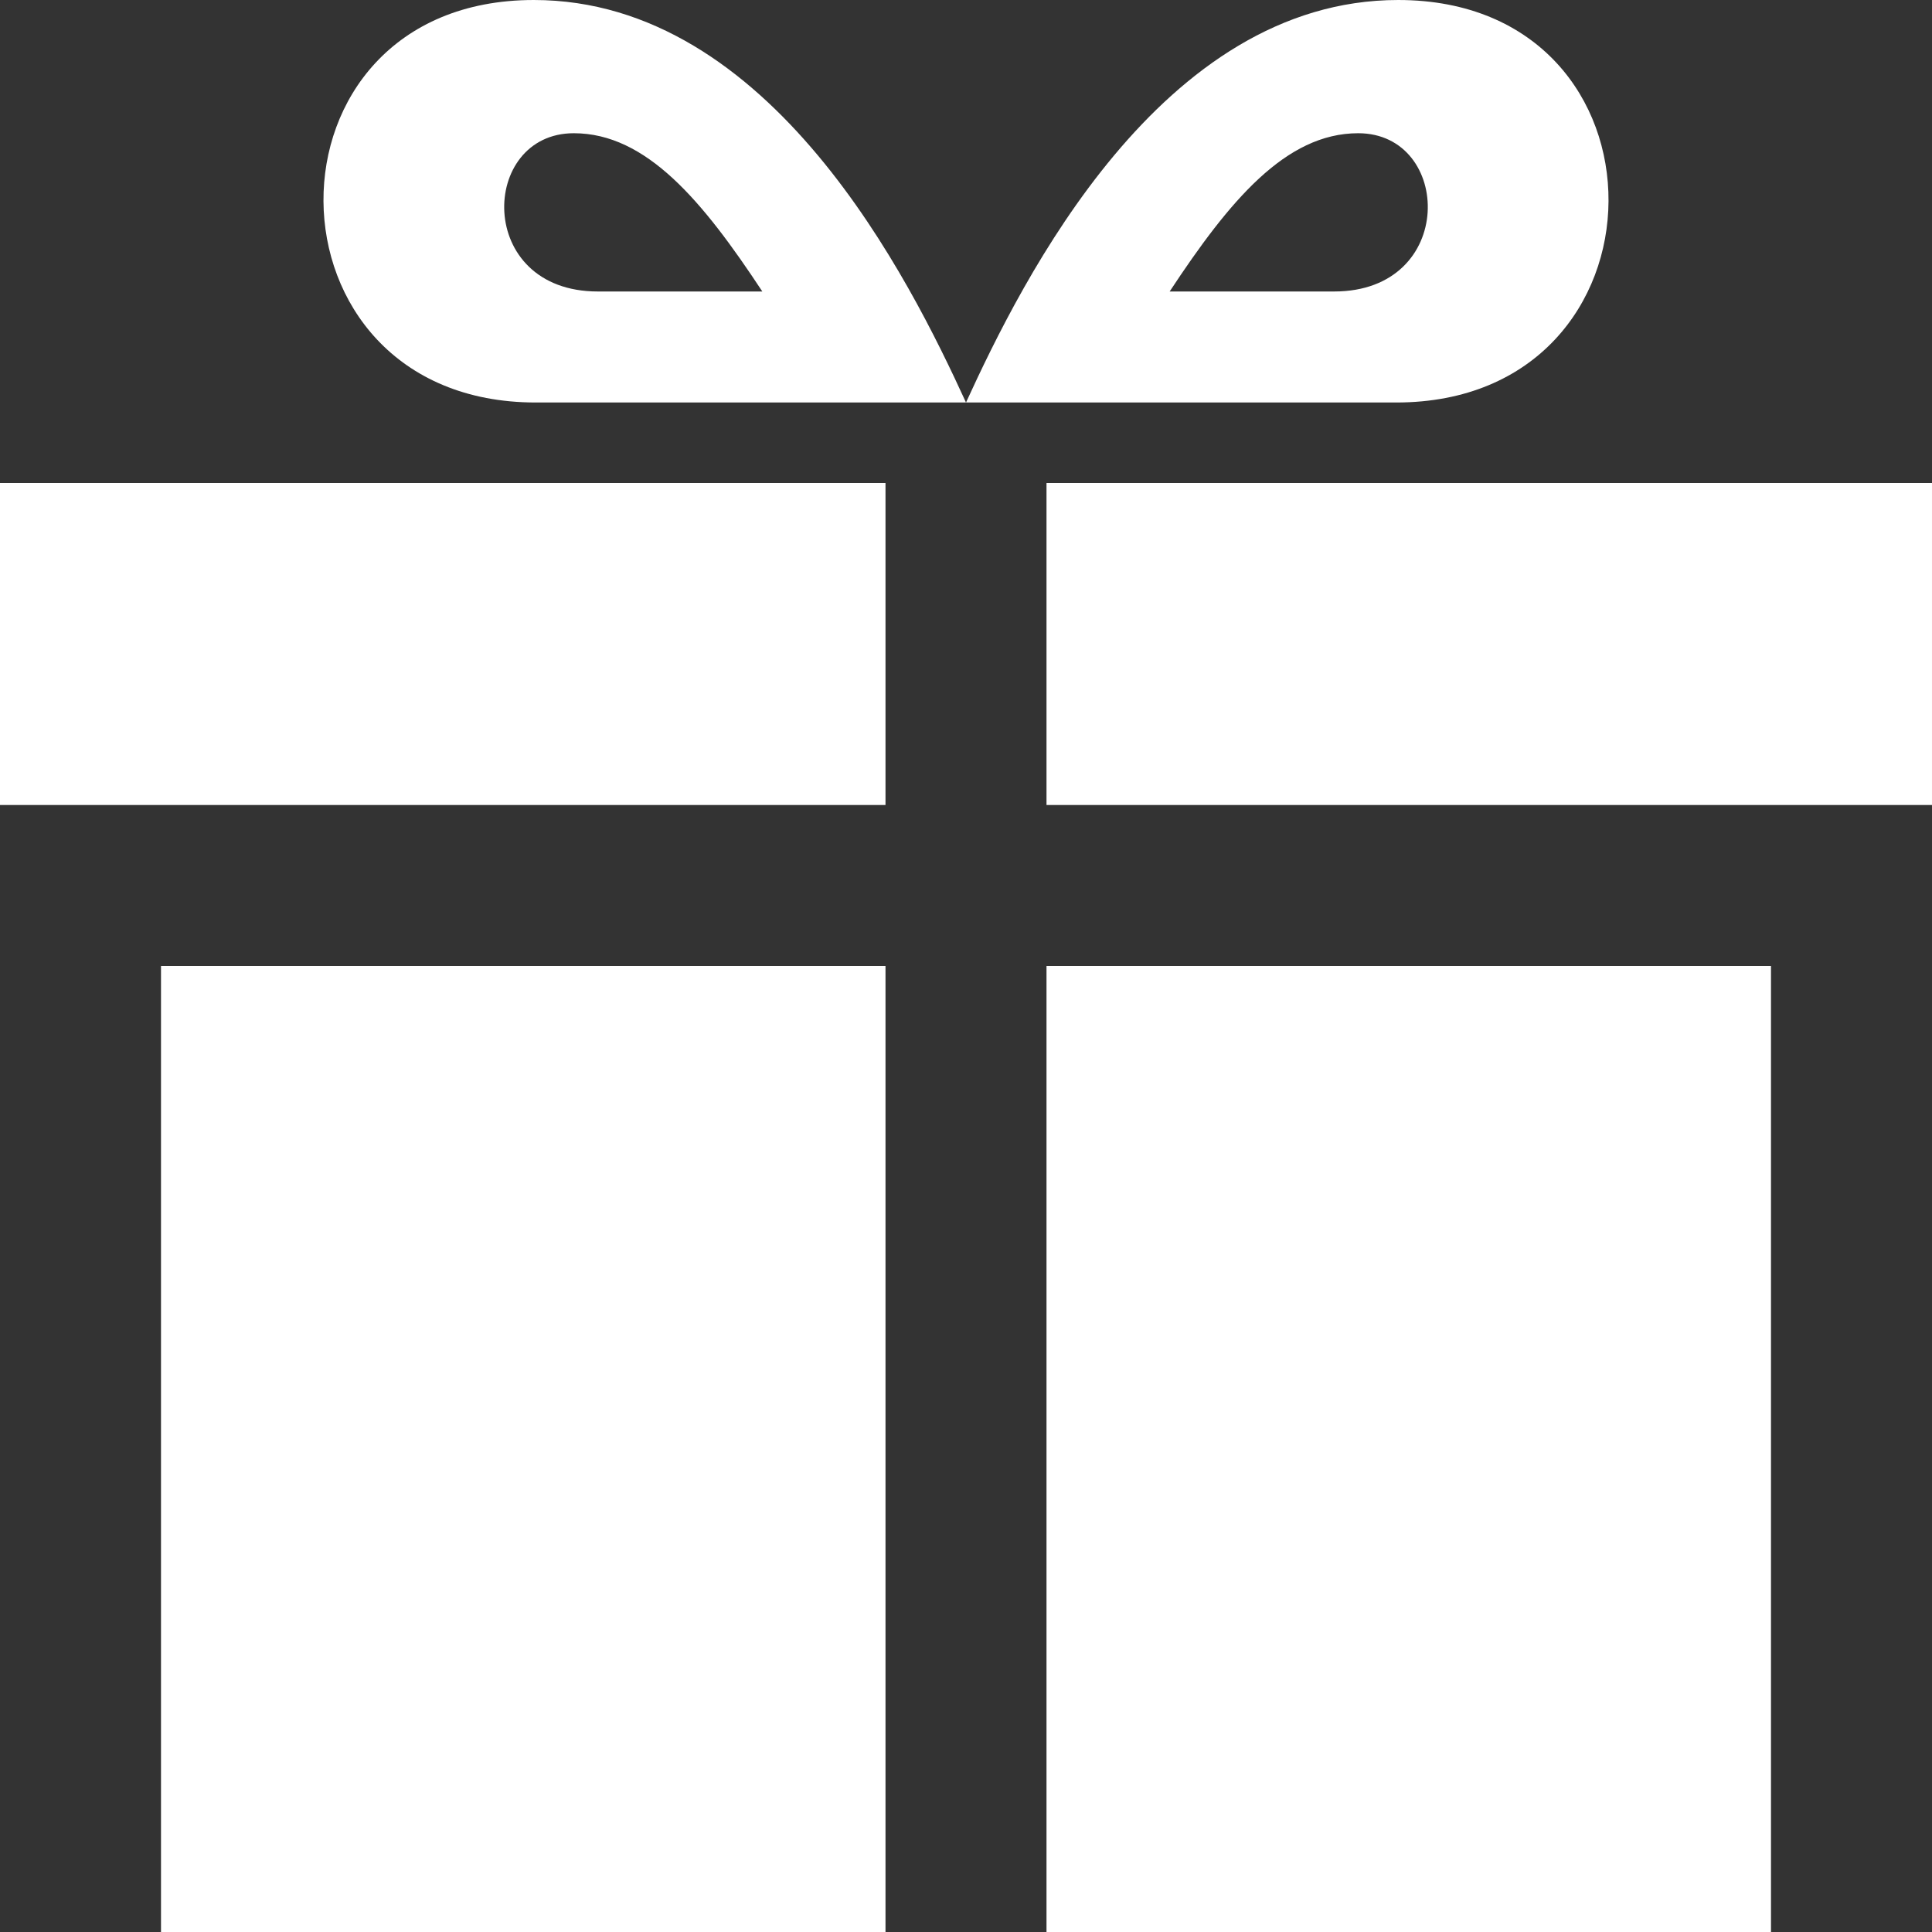 <svg xmlns="http://www.w3.org/2000/svg" width="36" height="36" viewBox="0 0 24 24"><rect x="0" y="0" width="24" height="24" fill="#333333" stroke="none"/><path d="M11 24h-9v-12h9v12zm0-18h-11v4h11v-4zm2 18h9v-12h-9v12zm0-18v4h11v-4h-11zm4.369-6c-2.947 0-4.671 3.477-5.369 5h5.345c3.493 0 3.53-5 .024-5zm-.796 3.621h-2.043c.739-1.121 1.439-1.966 2.342-1.966 1.172 0 1.228 1.966-.299 1.966zm-9.918 1.379h5.345c-.698-1.523-2.422-5-5.369-5-3.506 0-3.469 5 .024 5zm.473-3.345c.903 0 1.603.845 2.342 1.966h-2.043c-1.527 0-1.471-1.966-.299-1.966z" style="fill: #fff;"/></svg>